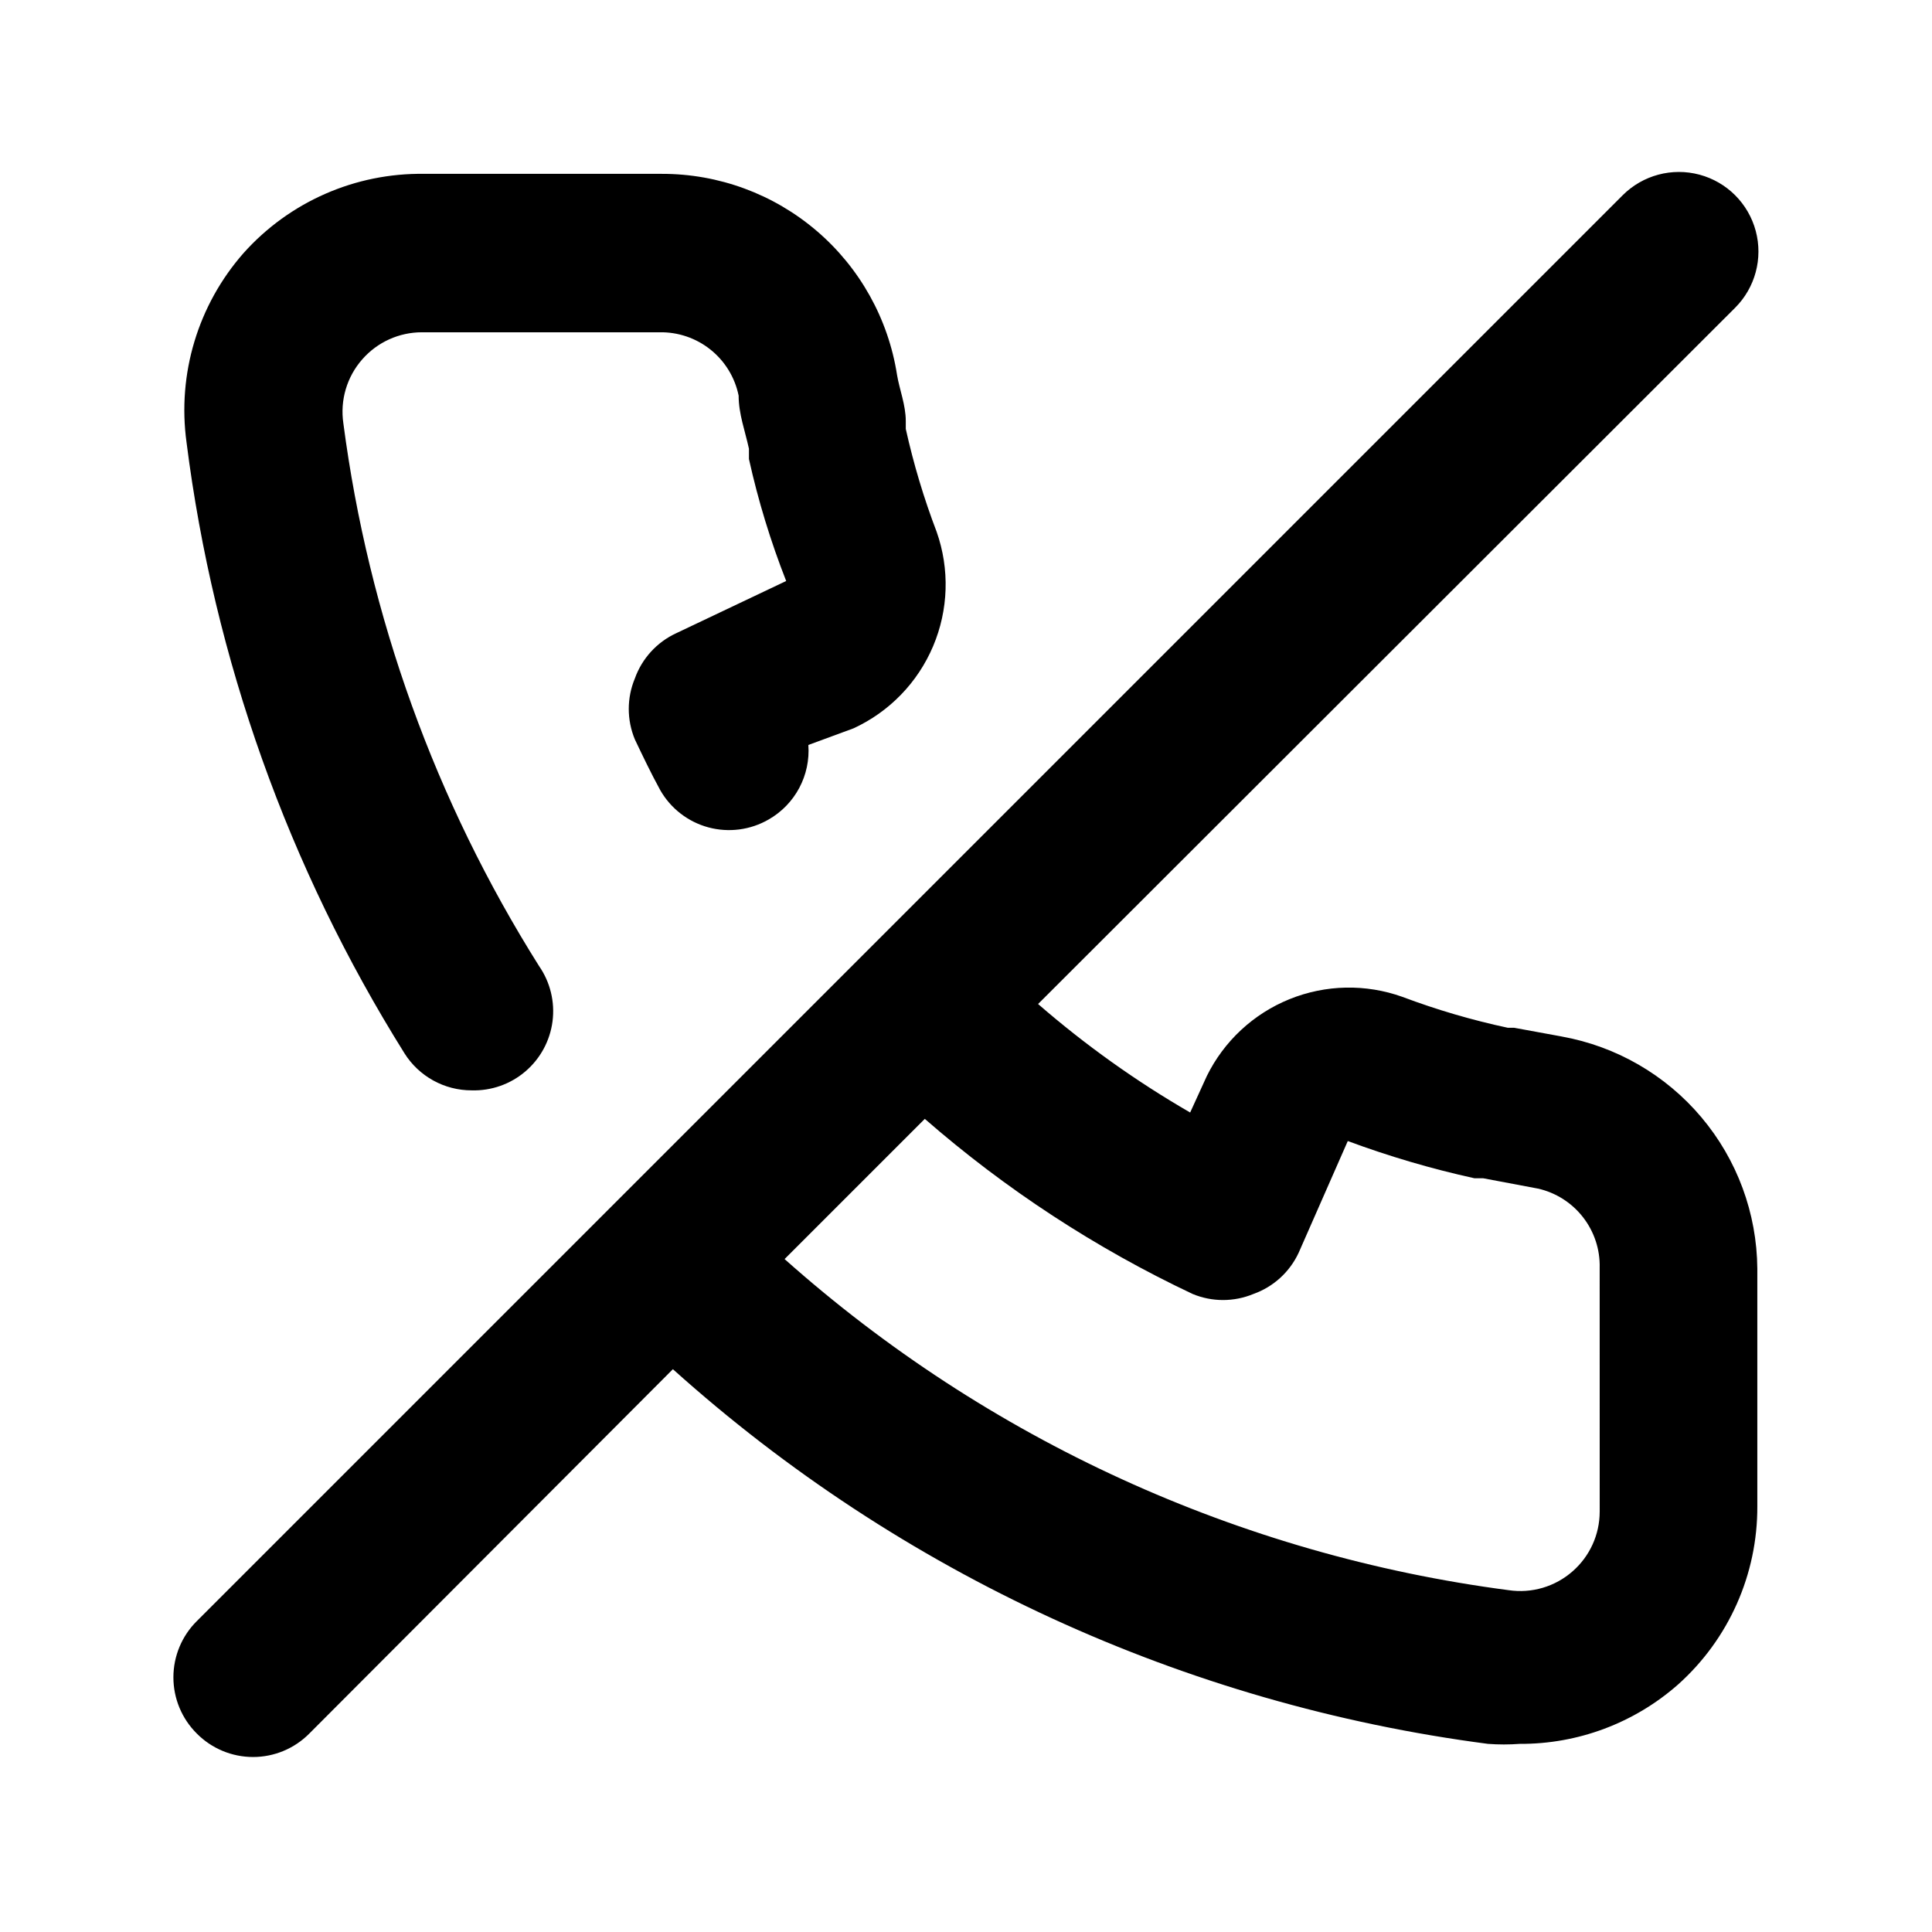 <?xml version="1.0" encoding="UTF-8"?>
<!-- Uploaded to: SVG Repo, www.svgrepo.com, Generator: SVG Repo Mixer Tools -->
<svg fill="#000000" width="800px" height="800px" version="1.1" viewBox="144 144 512 512" xmlns="http://www.w3.org/2000/svg">
 <path d="m251.16 423.09c3.844 6.148 10.59 9.879 17.844 9.867 5.203 0.148 10.277-1.641 14.234-5.023 3.957-3.379 6.519-8.109 7.188-13.27 0.664-5.164-0.609-10.391-3.578-14.664-27.469-43.625-45.156-92.684-51.852-143.8-0.914-6.133 0.93-12.359 5.039-17.004 3.981-4.531 9.715-7.129 15.742-7.137h62.977c4.914-0.098 9.703 1.527 13.539 4.594 3.836 3.07 6.473 7.387 7.453 12.199 0 4.828 1.68 9.238 2.731 14.066v2.731-0.004c2.441 11.016 5.742 21.824 9.867 32.328l-29.18 13.855c-5.094 2.367-9.023 6.676-10.918 11.965-2.156 5.172-2.156 10.992 0 16.164 2.098 4.41 4.199 8.816 6.719 13.434 2.769 4.859 7.363 8.414 12.762 9.871 5.402 1.457 11.16 0.699 15.996-2.102 3.434-1.969 6.238-4.863 8.094-8.355 1.855-3.488 2.691-7.434 2.402-11.379l11.969-4.406c9.496-4.375 17.02-12.137 21.094-21.766 4.078-9.629 4.414-20.434 0.945-30.297-3.391-8.883-6.125-18.004-8.188-27.289v-2.098c0-4.199-1.68-8.398-2.309-12.176-2.305-14.871-9.863-28.426-21.301-38.203-11.434-9.781-25.996-15.145-41.043-15.117h-62.977c-18.242-0.266-35.703 7.391-47.863 20.992-12.086 13.734-17.602 32.047-15.113 50.172 7.285 57.492 26.984 112.72 57.727 161.85zm306.7-4.41-12.594-2.309h-1.68c-9.5-2.031-18.832-4.766-27.922-8.188-9.711-3.481-20.367-3.266-29.93 0.605-9.562 3.871-17.367 11.129-21.922 20.387l-4.41 9.656h0.004c-14.32-8.281-27.816-17.91-40.305-28.758l184.73-184.52c5.324-5.324 7.402-13.086 5.453-20.359-1.949-7.273-7.629-12.957-14.902-14.906-7.273-1.949-15.035 0.133-20.359 5.457l-377.86 377.86h-0.004c-3.973 3.941-6.207 9.309-6.207 14.906 0 5.598 2.234 10.961 6.207 14.902 3.941 3.977 9.309 6.211 14.906 6.211 5.598 0 10.961-2.234 14.902-6.211l96.355-96.562c60.301 54.184 135.62 88.809 216.01 99.293 2.797 0.207 5.602 0.207 8.398 0 15.449 0.082 30.395-5.523 41.984-15.742 13.434-12.016 21.074-29.211 20.992-47.234v-62.977c-0.113-14.691-5.359-28.879-14.828-40.109-9.465-11.234-22.562-18.801-37.023-21.398zm10.078 125.95h-0.004c-0.008 6.031-2.606 11.766-7.137 15.746-4.644 4.109-10.867 5.953-17.004 5.035-71.312-9.328-138.16-39.902-191.87-87.746l37.156-37.156c21.402 18.66 45.281 34.27 70.953 46.395 5.172 2.156 10.992 2.156 16.164 0 5.289-1.891 9.598-5.824 11.965-10.918l13.016-29.598c10.953 4.062 22.176 7.359 33.586 9.867h2.309l14.484 2.731 0.004-0.004c4.734 1.066 8.953 3.742 11.938 7.57 2.988 3.828 4.555 8.57 4.434 13.422z"/>
</svg>